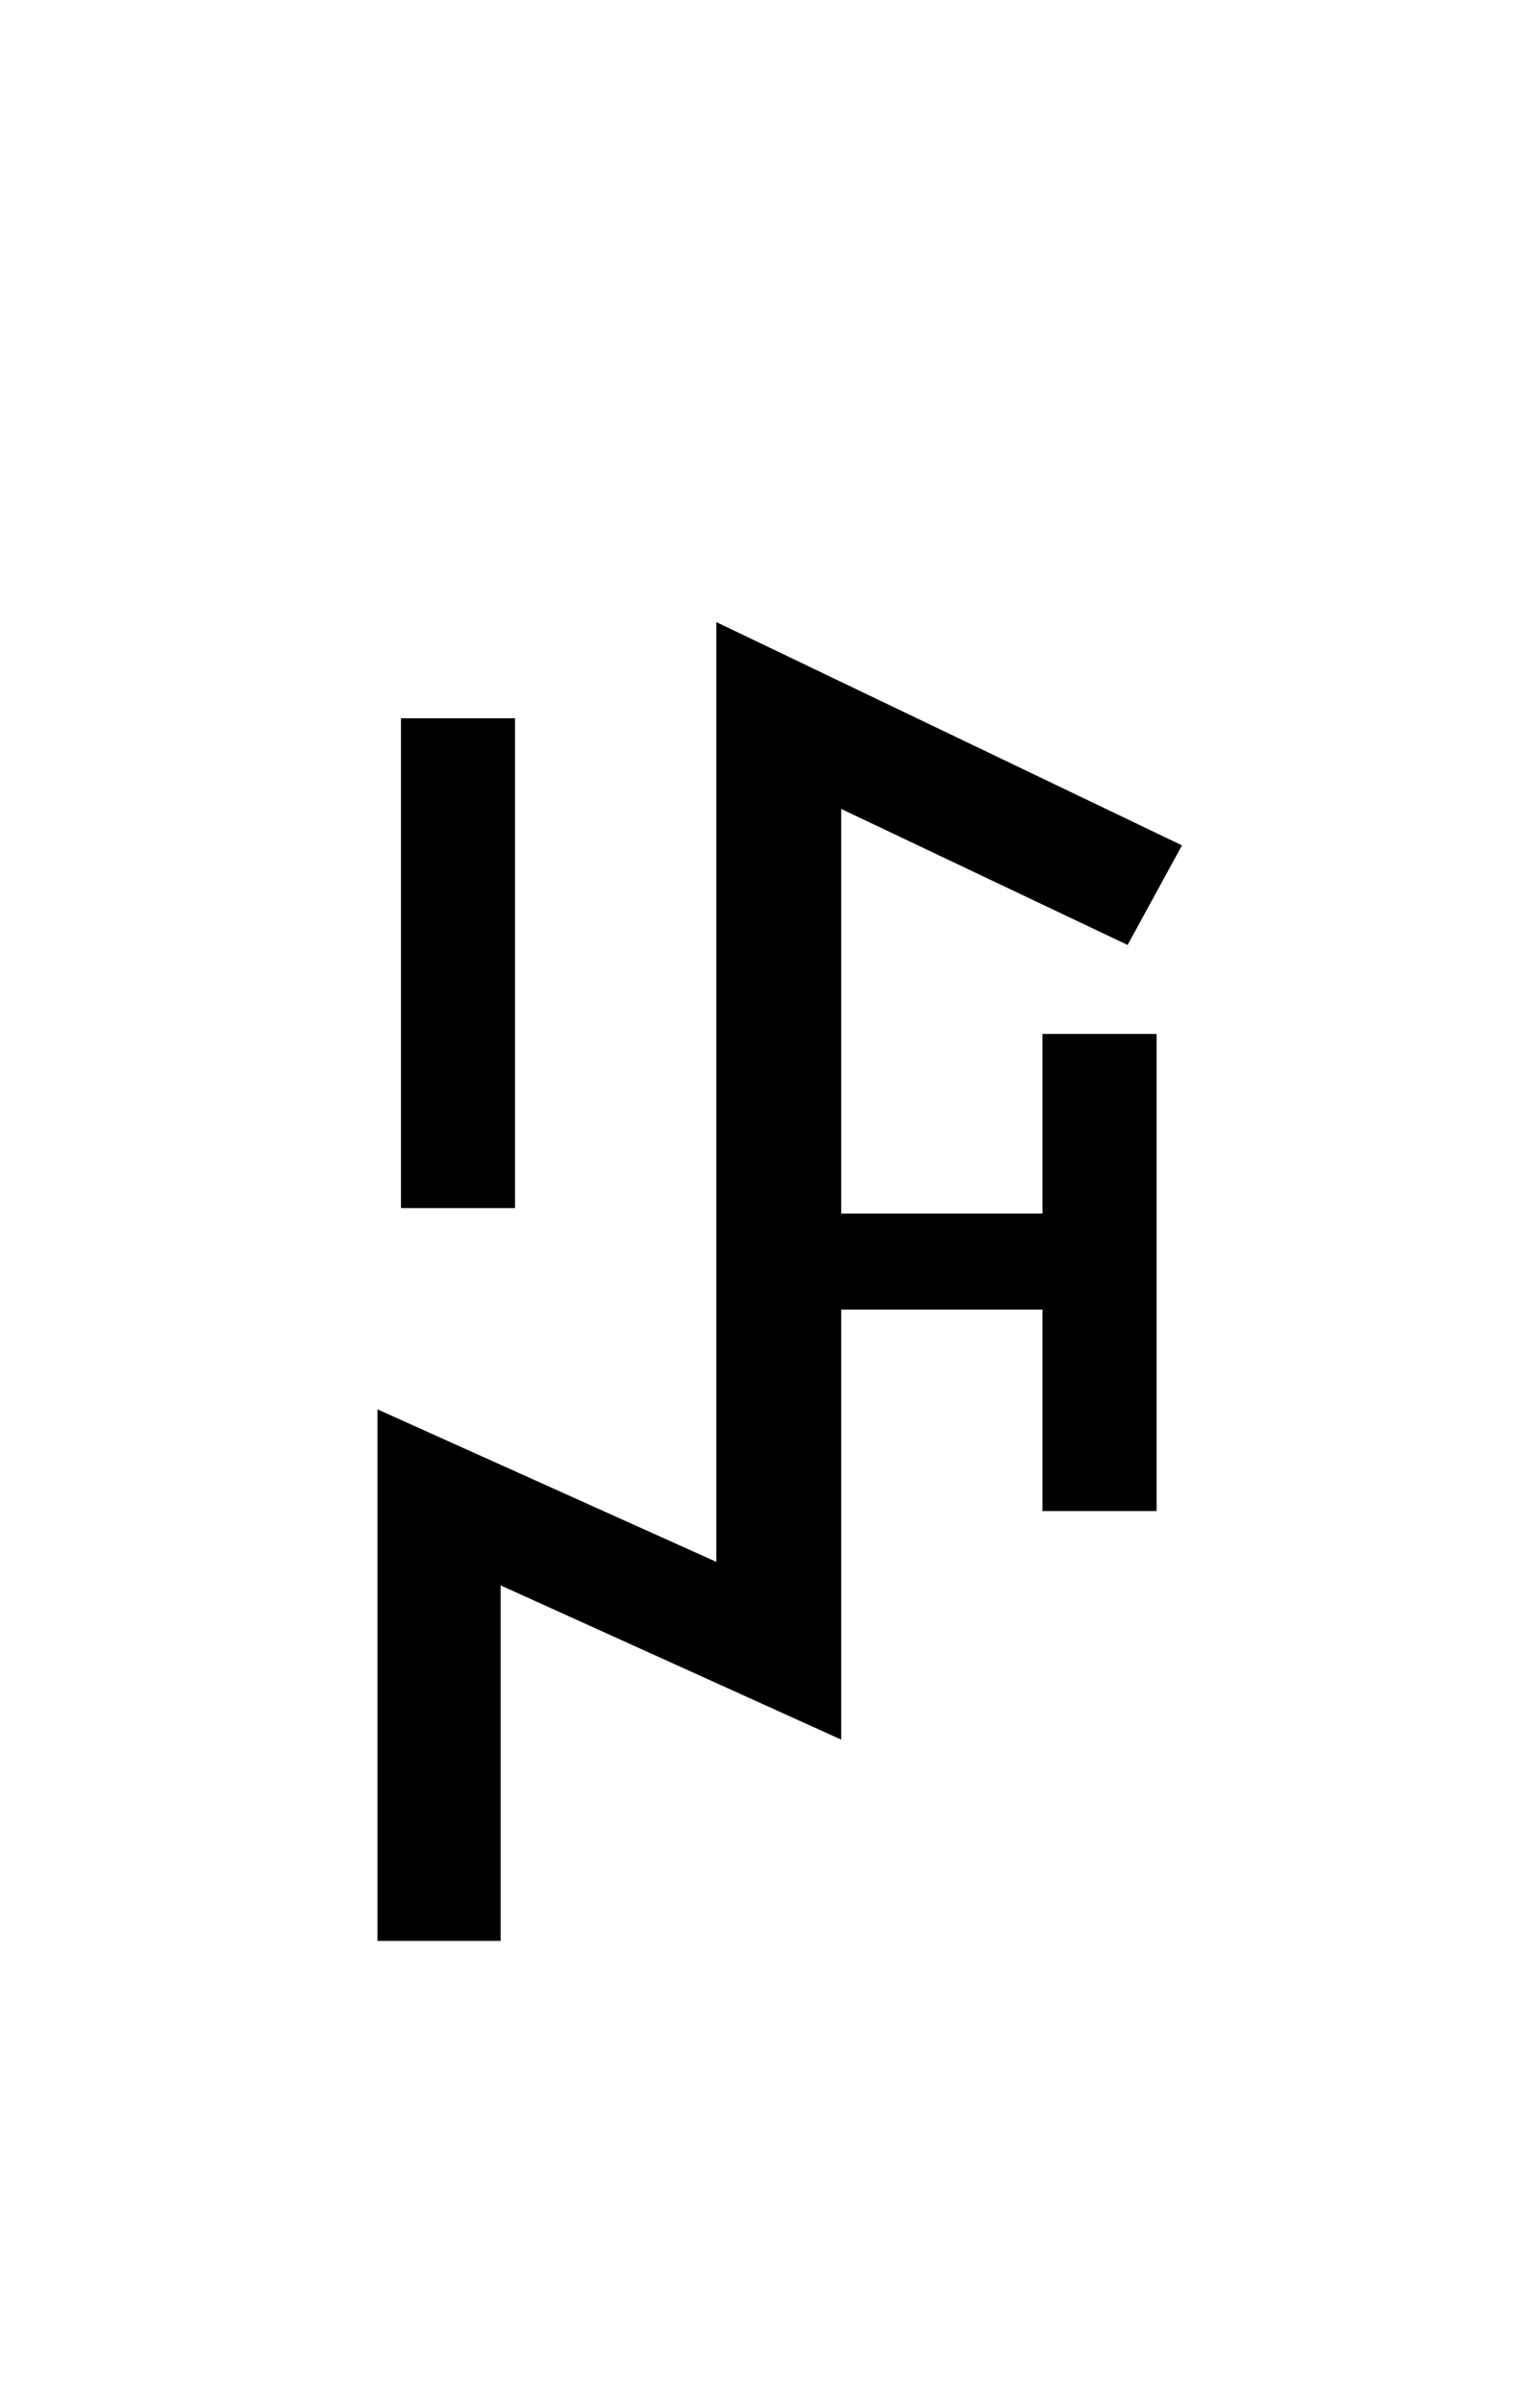 <?xml version="1.0" encoding="UTF-8"?>
<svg xmlns="http://www.w3.org/2000/svg" xmlns:xlink="http://www.w3.org/1999/xlink" width="126.96pt" height="198pt" viewBox="0 0 126.96 198" version="1.1">
<defs>
<g>
<symbol overflow="visible" id="glyph0-0">
<path style="stroke:none;" d=""/>
</symbol>
<symbol overflow="visible" id="glyph0-1">
<path style="stroke:none;" d="M 7.328 0 L 7.328 -43.781 L 35.266 -31.219 L 35.266 -108.625 L 73.656 -90.234 L 69.172 -82.031 L 45.562 -93.234 L 45.562 -59.906 L 62.156 -59.906 L 62.156 -74.703 L 71.562 -74.703 L 71.562 -35.406 L 62.156 -35.406 L 62.156 -52 L 45.562 -52 L 45.562 -16.578 L 17.484 -29.281 L 17.484 0 Z M 9.266 -60.359 L 9.266 -100.703 L 18.672 -100.703 L 18.672 -60.359 Z M 9.266 -60.359 "/>
</symbol>
</g>
</defs>
<g id="surface2571">
<g clip-path="url(#clip1)" clip-rule="nonzero">
<rect x="0" y="0" width="126.96" height="198" style="fill:rgb(100%,100%,100%);fill-opacity:0;stroke:none;"/>
</g>
<g style="fill:rgb(0%,0%,0%);fill-opacity:1;">
  <use xlink:href="#glyph0-1" x="23.789" y="159.863"/>
</g>
</g>
</svg>
